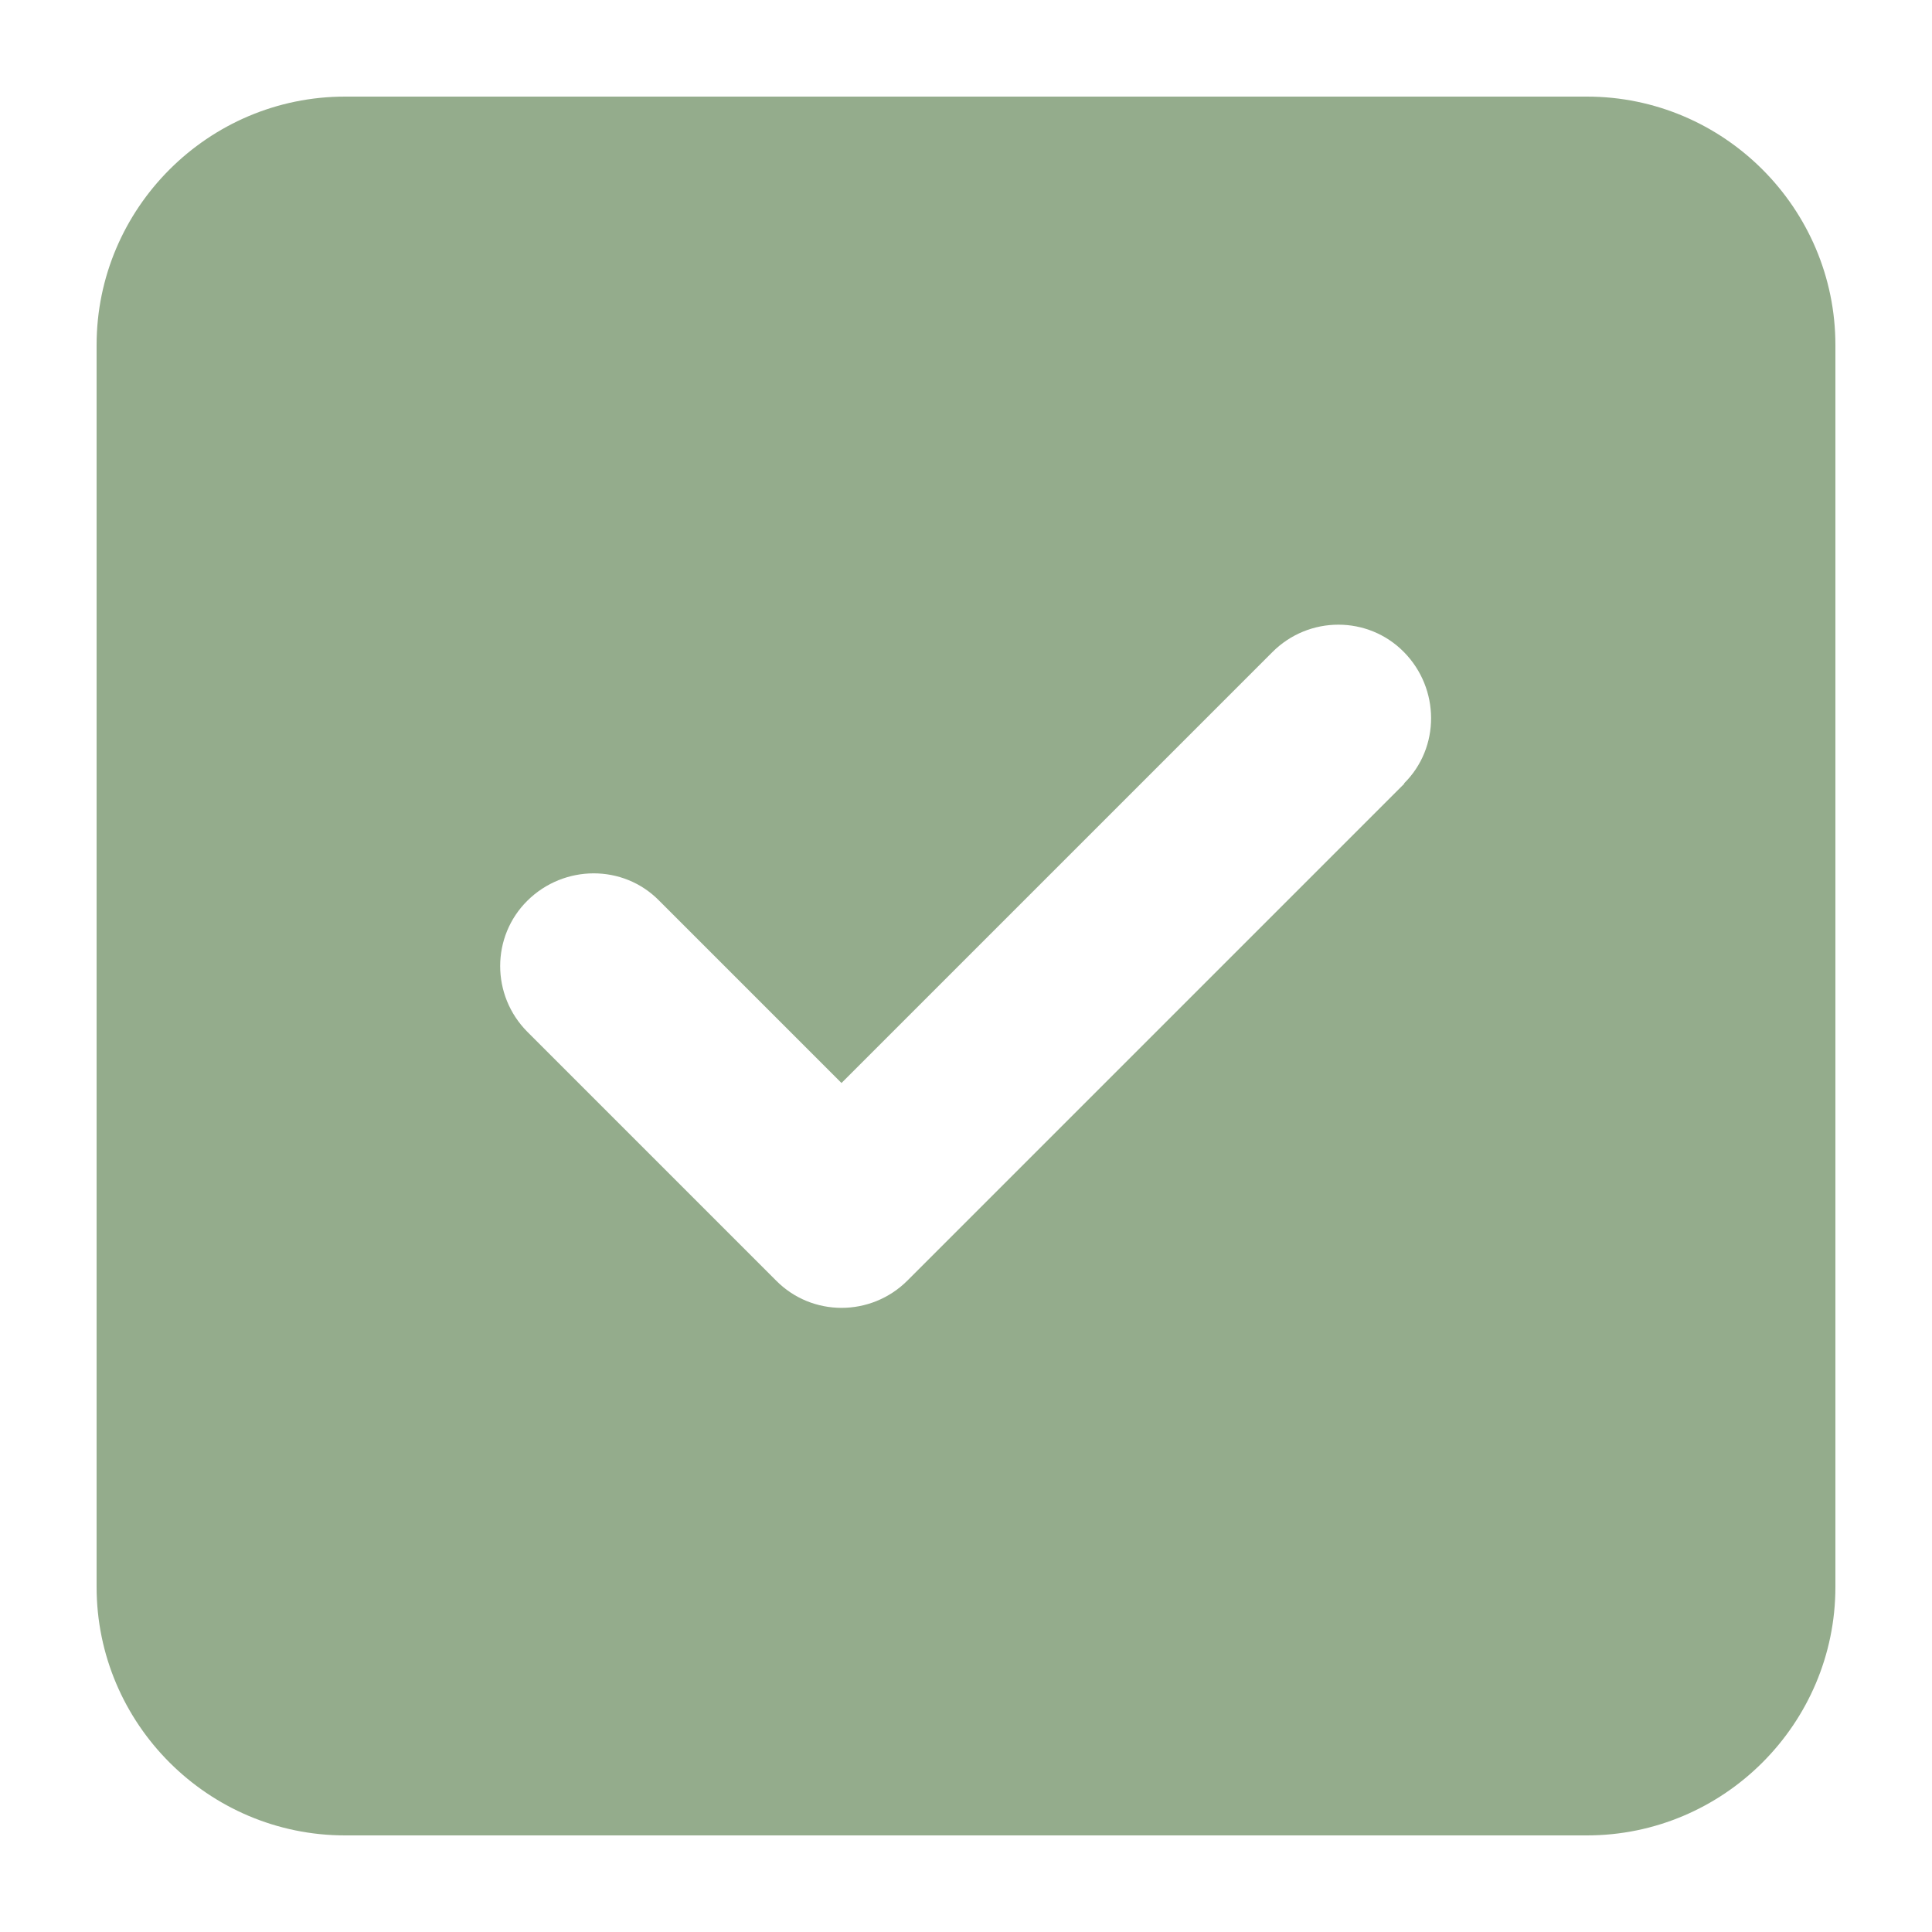 <?xml version="1.0" encoding="UTF-8"?>
<svg xmlns="http://www.w3.org/2000/svg" version="1.1" viewBox="0 0 360 360">
  <defs>
    <style>
      .cls-1 {
        fill: #94ac8c;
      }
    </style>
  </defs>
  <!-- Generator: Adobe Illustrator 28.7.1, SVG Export Plug-In . SVG Version: 1.2.0 Build 142)  -->
  <g>
    <g id="Layer_1">
      <path class="cls-1" d="M64.3,18c-25.5,0-46.3,20.8-46.3,46.3v231.4c0,25.5,20.8,46.3,46.3,46.3h231.4c25.5,0,46.3-20.8,46.3-46.3V64.3c0-25.5-20.8-46.3-46.3-46.3H64.3ZM261.7,146l-92.6,92.6c-6.8,6.8-17.8,6.8-24.5,0l-46.3-46.3c-6.8-6.8-6.8-17.8,0-24.5s17.8-6.8,24.5,0l34,34,80.3-80.3c6.8-6.8,17.8-6.8,24.5,0s6.8,17.8,0,24.5h0Z"/>
    </g>
  </g>
</svg>